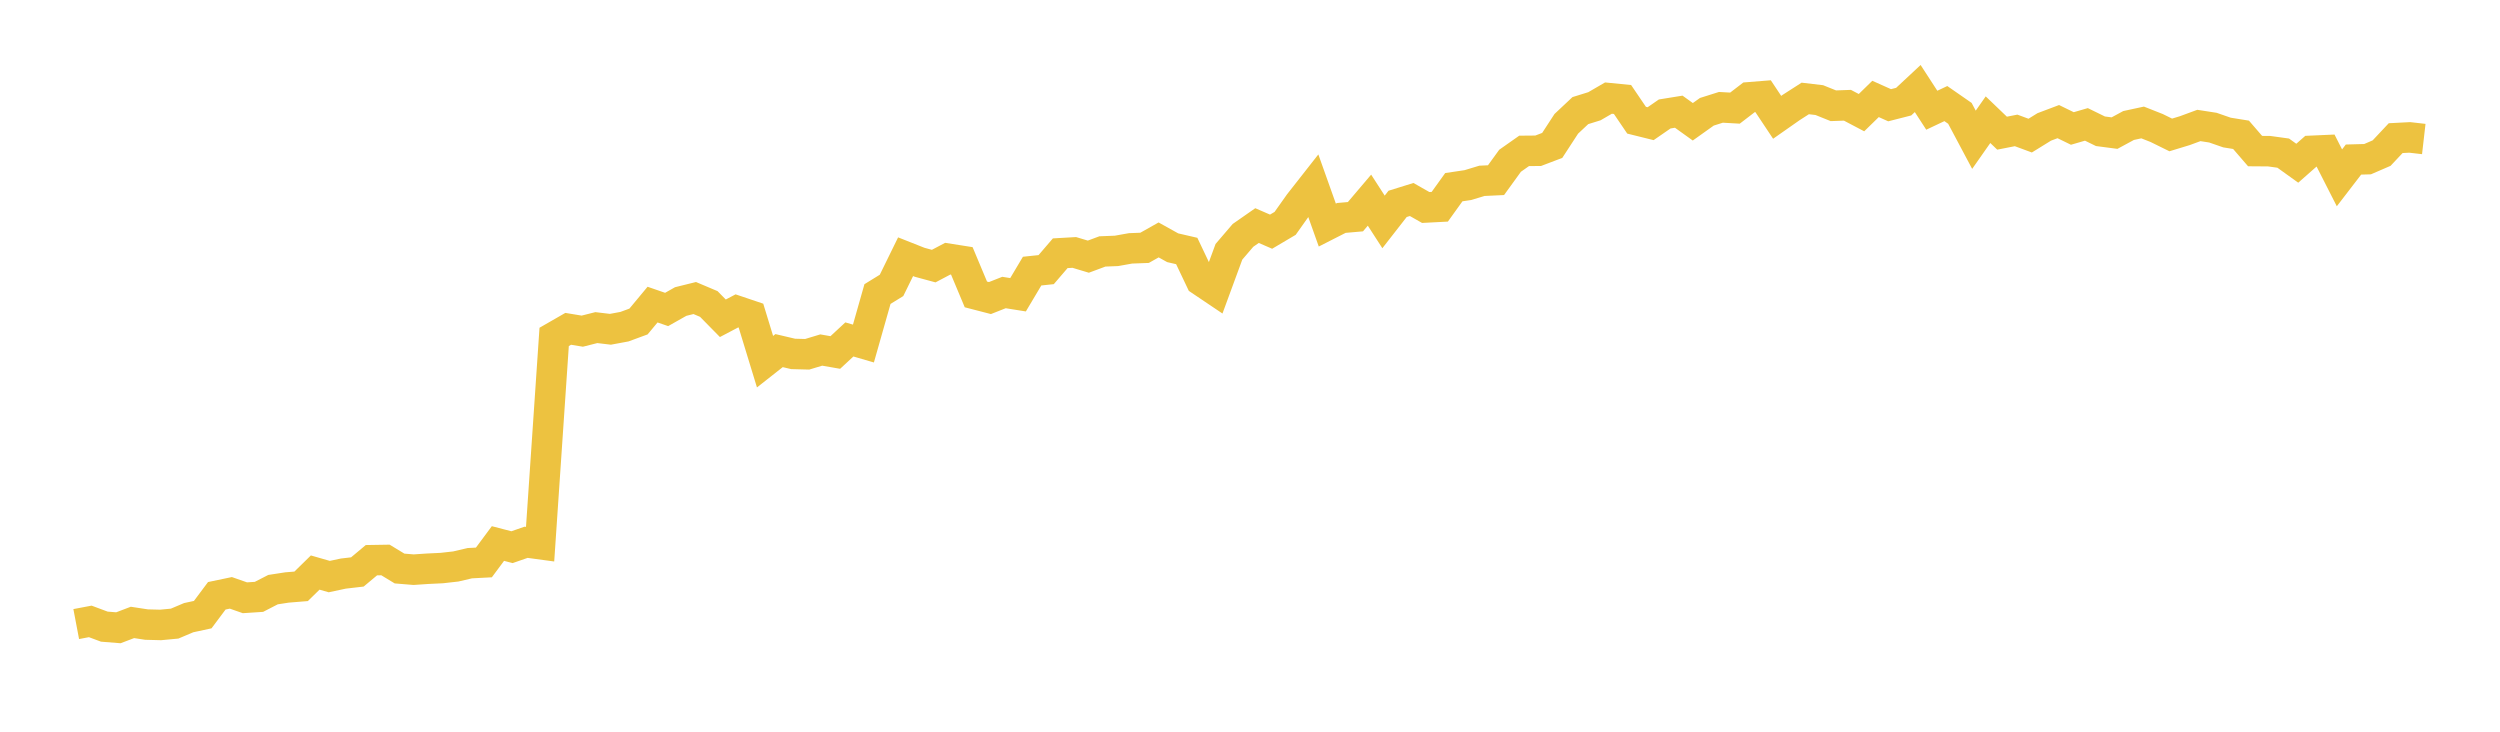 <svg width="164" height="48" xmlns="http://www.w3.org/2000/svg" xmlns:xlink="http://www.w3.org/1999/xlink"><path fill="none" stroke="rgb(237,194,64)" stroke-width="2" d="M5,40.939L5.922,40.764L6.844,41.108L7.766,41.182L8.689,40.831L9.611,40.972L10.533,40.996L11.455,40.909L12.377,40.519L13.299,40.32L14.222,39.084L15.144,38.891L16.066,39.214L16.988,39.154L17.91,38.68L18.832,38.538L19.754,38.463L20.677,37.559L21.599,37.824L22.521,37.627L23.443,37.52L24.365,36.749L25.287,36.734L26.21,37.295L27.132,37.371L28.054,37.309L28.976,37.265L29.898,37.161L30.82,36.945L31.743,36.897L32.665,35.655L33.587,35.895L34.509,35.574L35.431,35.699L36.353,22.101L37.275,21.571L38.198,21.724L39.12,21.491L40.042,21.601L40.964,21.43L41.886,21.091L42.808,19.982L43.731,20.301L44.653,19.78L45.575,19.551L46.497,19.941L47.419,20.879L48.341,20.394L49.263,20.705L50.186,23.726L51.108,23L52.03,23.217L52.952,23.241L53.874,22.962L54.796,23.123L55.719,22.267L56.641,22.536L57.563,19.29L58.485,18.722L59.407,16.841L60.329,17.206L61.251,17.456L62.174,16.969L63.096,17.114L64.018,19.314L64.94,19.553L65.862,19.189L66.784,19.336L67.707,17.785L68.629,17.688L69.551,16.613L70.473,16.56L71.395,16.837L72.317,16.494L73.24,16.458L74.162,16.293L75.084,16.258L76.006,15.739L76.928,16.252L77.85,16.465L78.772,18.405L79.695,19.026L80.617,16.518L81.539,15.441L82.461,14.798L83.383,15.198L84.305,14.653L85.228,13.35L86.15,12.175L87.072,14.765L87.994,14.296L88.916,14.216L89.838,13.13L90.76,14.558L91.683,13.374L92.605,13.087L93.527,13.611L94.449,13.563L95.371,12.279L96.293,12.142L97.216,11.862L98.138,11.819L99.06,10.546L99.982,9.898L100.904,9.89L101.826,9.539L102.749,8.122L103.671,7.256L104.593,6.97L105.515,6.435L106.437,6.526L107.359,7.885L108.281,8.114L109.204,7.476L110.126,7.327L111.048,7.989L111.97,7.332L112.892,7.041L113.814,7.093L114.737,6.384L115.659,6.31L116.581,7.696L117.503,7.05L118.425,6.458L119.347,6.567L120.269,6.938L121.192,6.905L122.114,7.39L123.036,6.49L123.958,6.903L124.88,6.668L125.802,5.808L126.725,7.231L127.647,6.795L128.569,7.435L129.491,9.169L130.413,7.852L131.335,8.736L132.257,8.555L133.18,8.896L134.102,8.326L135.024,7.978L135.946,8.428L136.868,8.16L137.79,8.611L138.713,8.732L139.635,8.233L140.557,8.034L141.479,8.398L142.401,8.852L143.323,8.571L144.246,8.231L145.168,8.374L146.09,8.694L147.012,8.843L147.934,9.911L148.856,9.918L149.778,10.045L150.701,10.708L151.623,9.895L152.545,9.854L153.467,11.666L154.389,10.467L155.311,10.442L156.234,10.043L157.156,9.062L158.078,9.014L159,9.12"></path></svg>